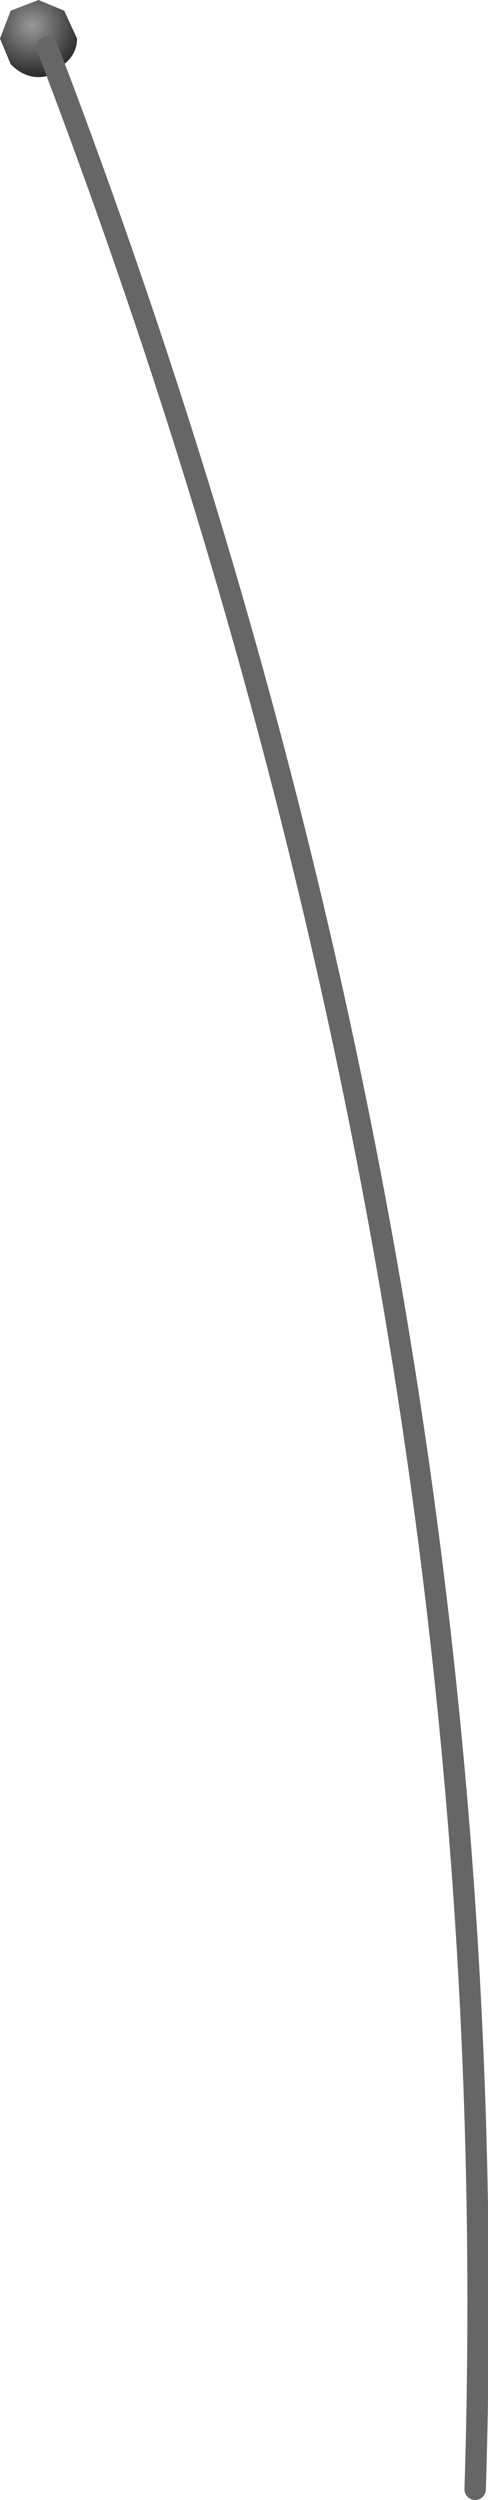 <?xml version="1.0" encoding="UTF-8" standalone="no"?>
<svg xmlns:xlink="http://www.w3.org/1999/xlink" height="58.35px" width="11.4px" xmlns="http://www.w3.org/2000/svg">
  <g transform="matrix(1.0, 0.0, 0.0, 1.0, 37.6, 26.35)">
    <path d="M-37.6 -25.45 L-37.35 -26.1 -36.7 -26.35 -36.1 -26.1 -35.8 -25.45 Q-35.8 -25.1 -36.1 -24.85 -36.35 -24.55 -36.7 -24.55 -37.05 -24.55 -37.35 -24.85 L-37.6 -25.45" fill="url(#gradient0)" fill-rule="evenodd" stroke="none"/>
    <path d="M-36.5 -25.25 Q-25.6 3.25 -26.5 31.75" fill="none" stroke="#666666" stroke-linecap="round" stroke-linejoin="round" stroke-width="0.5"/>
  </g>
  <defs>
    <radialGradient cx="0" cy="0" gradientTransform="matrix(0.002, 0.0, 0.0, 0.002, -36.85, -25.75)" gradientUnits="userSpaceOnUse" id="gradient0" r="819.2" spreadMethod="pad">
      <stop offset="0.0" stop-color="#999999"/>
      <stop offset="1.0" stop-color="#000000"/>
    </radialGradient>
  </defs>
</svg>
